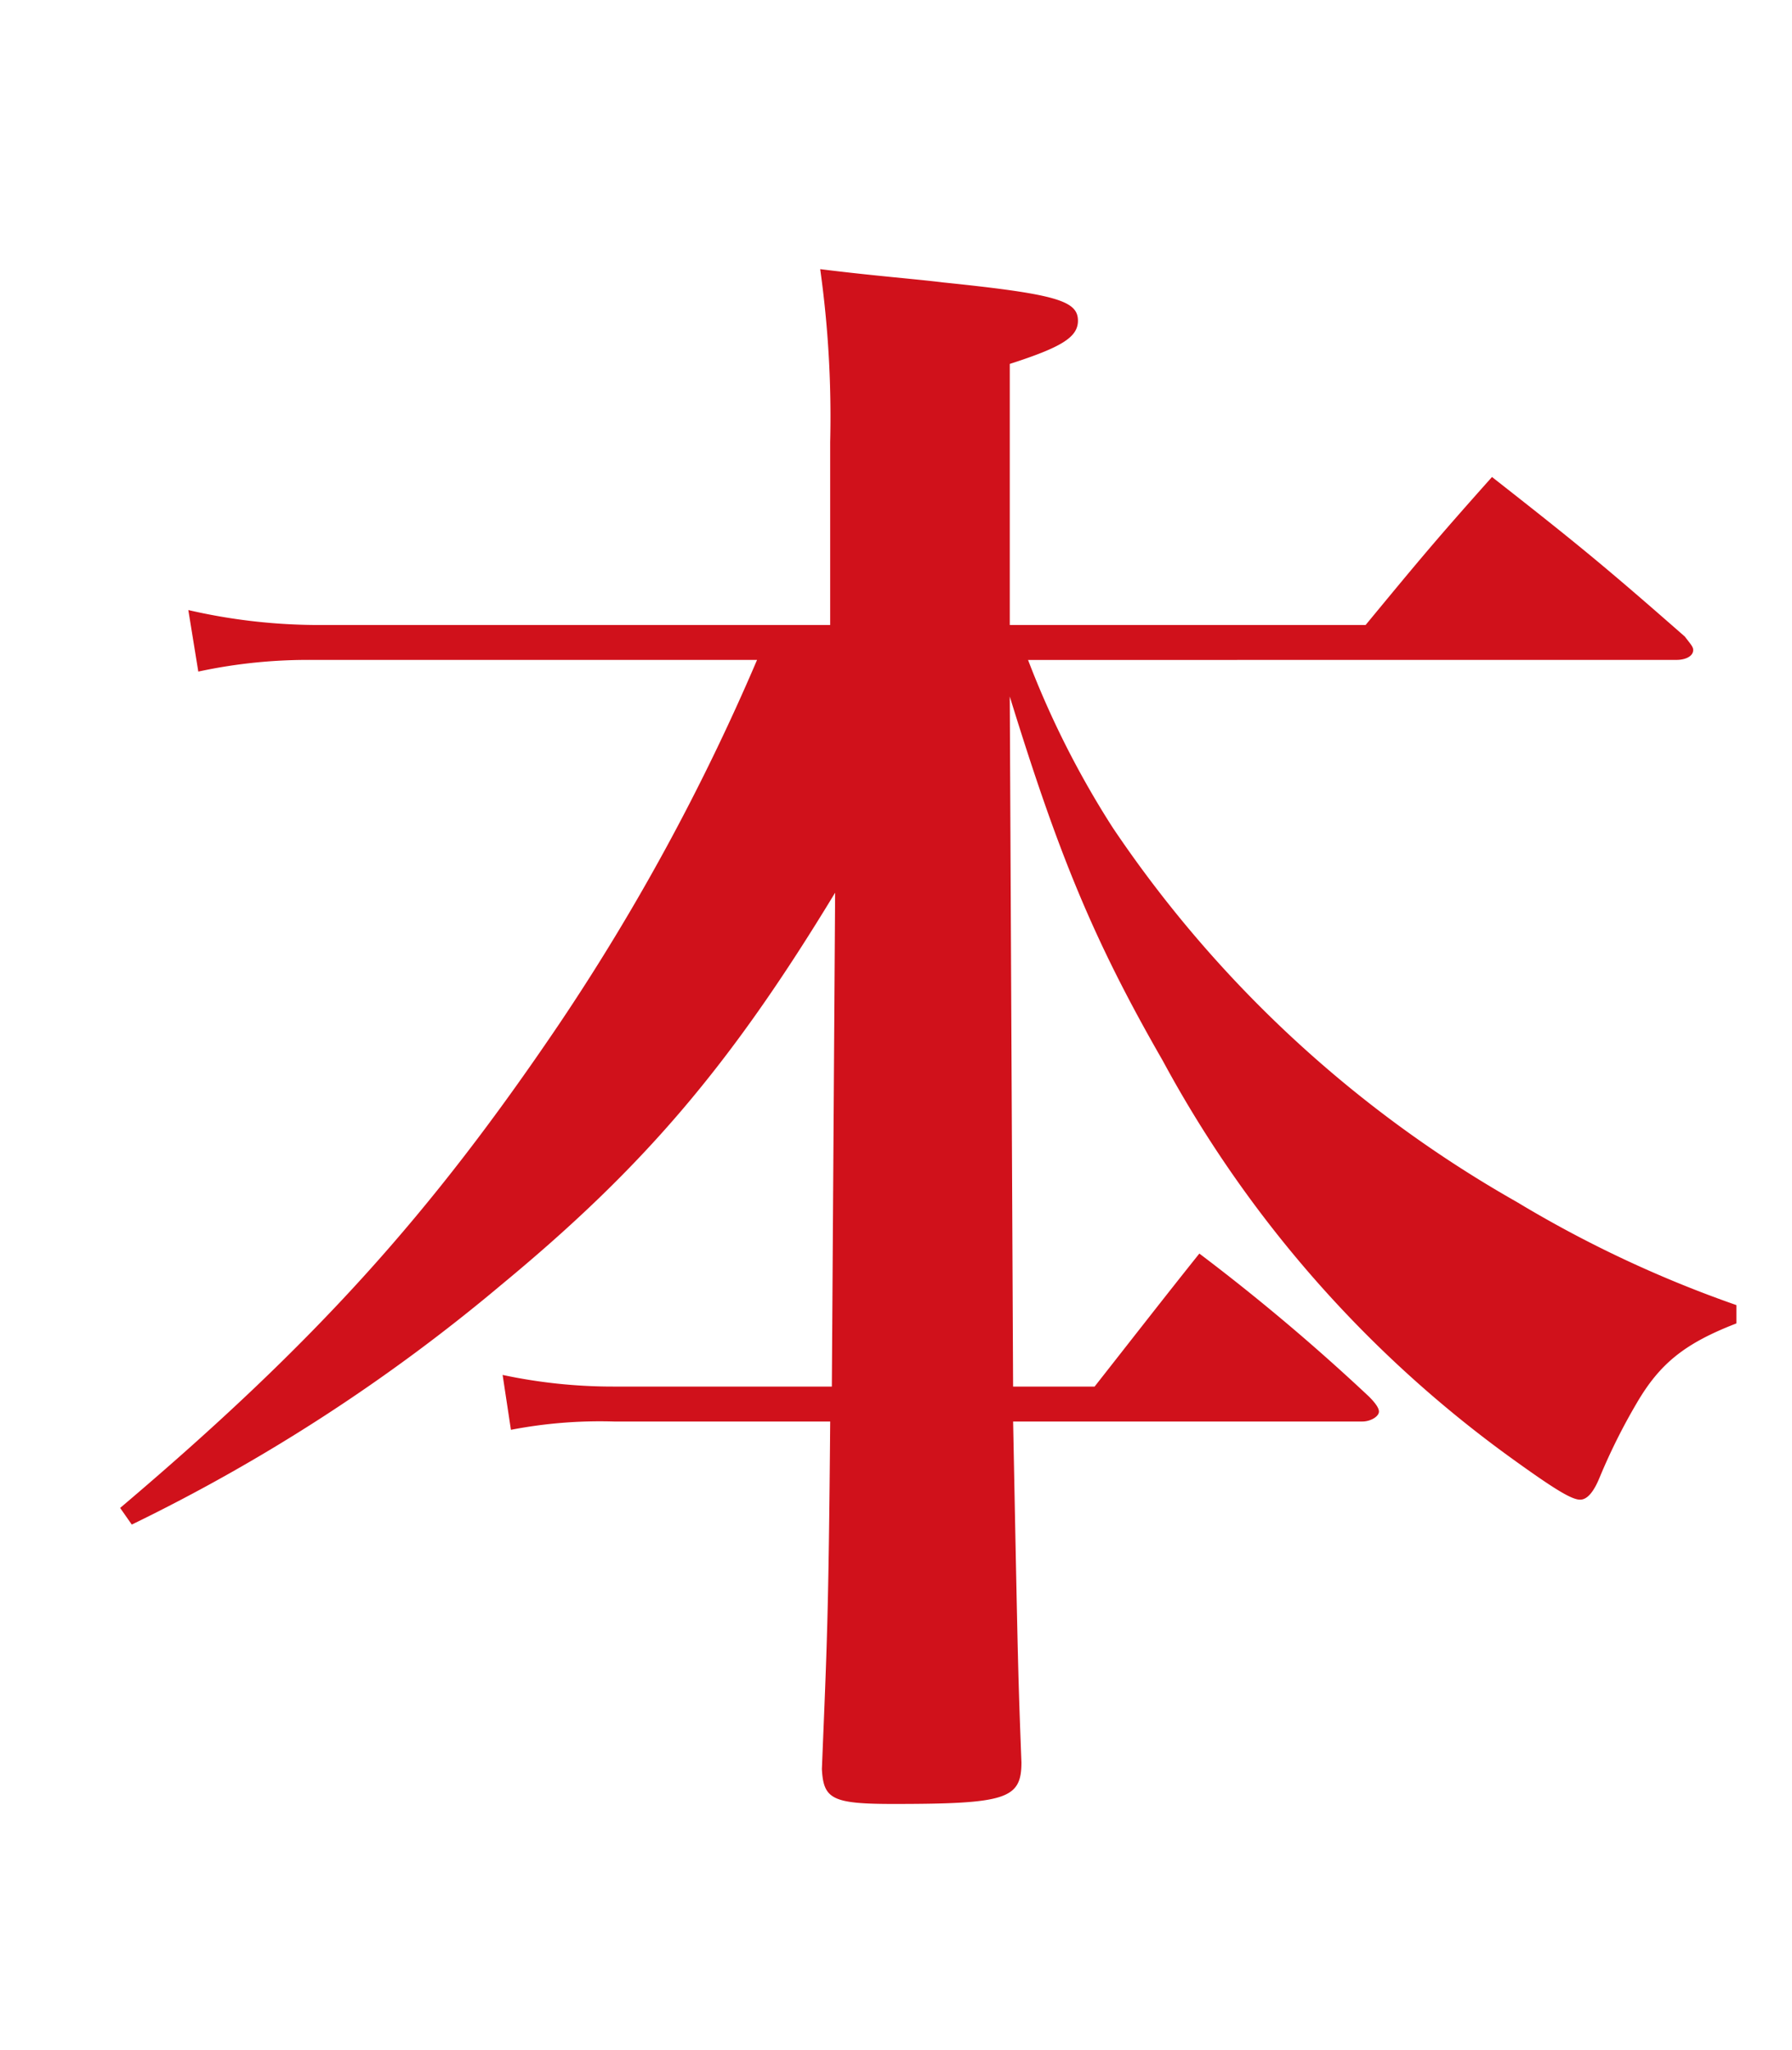 <svg xmlns="http://www.w3.org/2000/svg" xmlns:xlink="http://www.w3.org/1999/xlink" width="111" height="127" viewBox="0 0 111 127"><defs><clipPath id="a"><rect width="127" height="111" transform="translate(1099.069 2773.047)" fill="#fff" stroke="#707070" stroke-width="1"/></clipPath></defs><g transform="translate(2884.047 -1099.069) rotate(90)" clip-path="url(#a)"><path d="M97.85-62.212c.515,0,1.03-.206,1.03-.618,0-.206-.206-.412-.515-.824-5.047-4.429-6.695-5.768-11.948-9.888-3.4,3.811-4.429,5.047-7.828,9.167H56.547V-80.546c3.193-1.03,4.223-1.648,4.223-2.678,0-1.236-1.339-1.648-8.343-2.369-1.648-.206-4.326-.412-7.622-.824a65.952,65.952,0,0,1,.618,10.712v11.33H13.493A35.935,35.935,0,0,1,5.665-65.3l.618,3.811a32.3,32.3,0,0,1,7.21-.721h27.4A136.261,136.261,0,0,1,28.634-39.655C20.7-27.913,13.6-19.982,1.442-9.682l.721,1.03A110.663,110.663,0,0,0,25.029-23.484c8.858-7.313,14.214-13.6,20.7-24.308L45.526-17.2H32.033a32.764,32.764,0,0,1-6.9-.721l.515,3.4a29.1,29.1,0,0,1,6.386-.515h13.39c-.1,12.154-.206,13.905-.515,21.527.1,1.854.618,2.163,4.429,2.163,7,0,7.931-.309,7.931-2.575-.206-5.459-.206-5.459-.515-21.115h21.63c.515,0,1.03-.309,1.03-.618q0-.309-.618-.927a128.67,128.67,0,0,0-10.506-8.858c-2.06,2.575-4.223,5.356-6.489,8.24H56.753l-.206-42.745c2.987,9.682,5.15,15.038,9.476,22.557a73.266,73.266,0,0,0,21.733,24.72c2.575,1.854,3.6,2.472,4.12,2.472.412,0,.824-.412,1.236-1.442a37.157,37.157,0,0,1,2.266-4.532c1.442-2.472,2.987-3.708,6.18-4.944v-1.133a72.656,72.656,0,0,1-13.6-6.386A74.315,74.315,0,0,1,62.933-51.809a56.412,56.412,0,0,1-5.253-10.4Z" transform="translate(1202.158 2878.047) rotate(-90)" fill="#d0111b"/></g></svg>